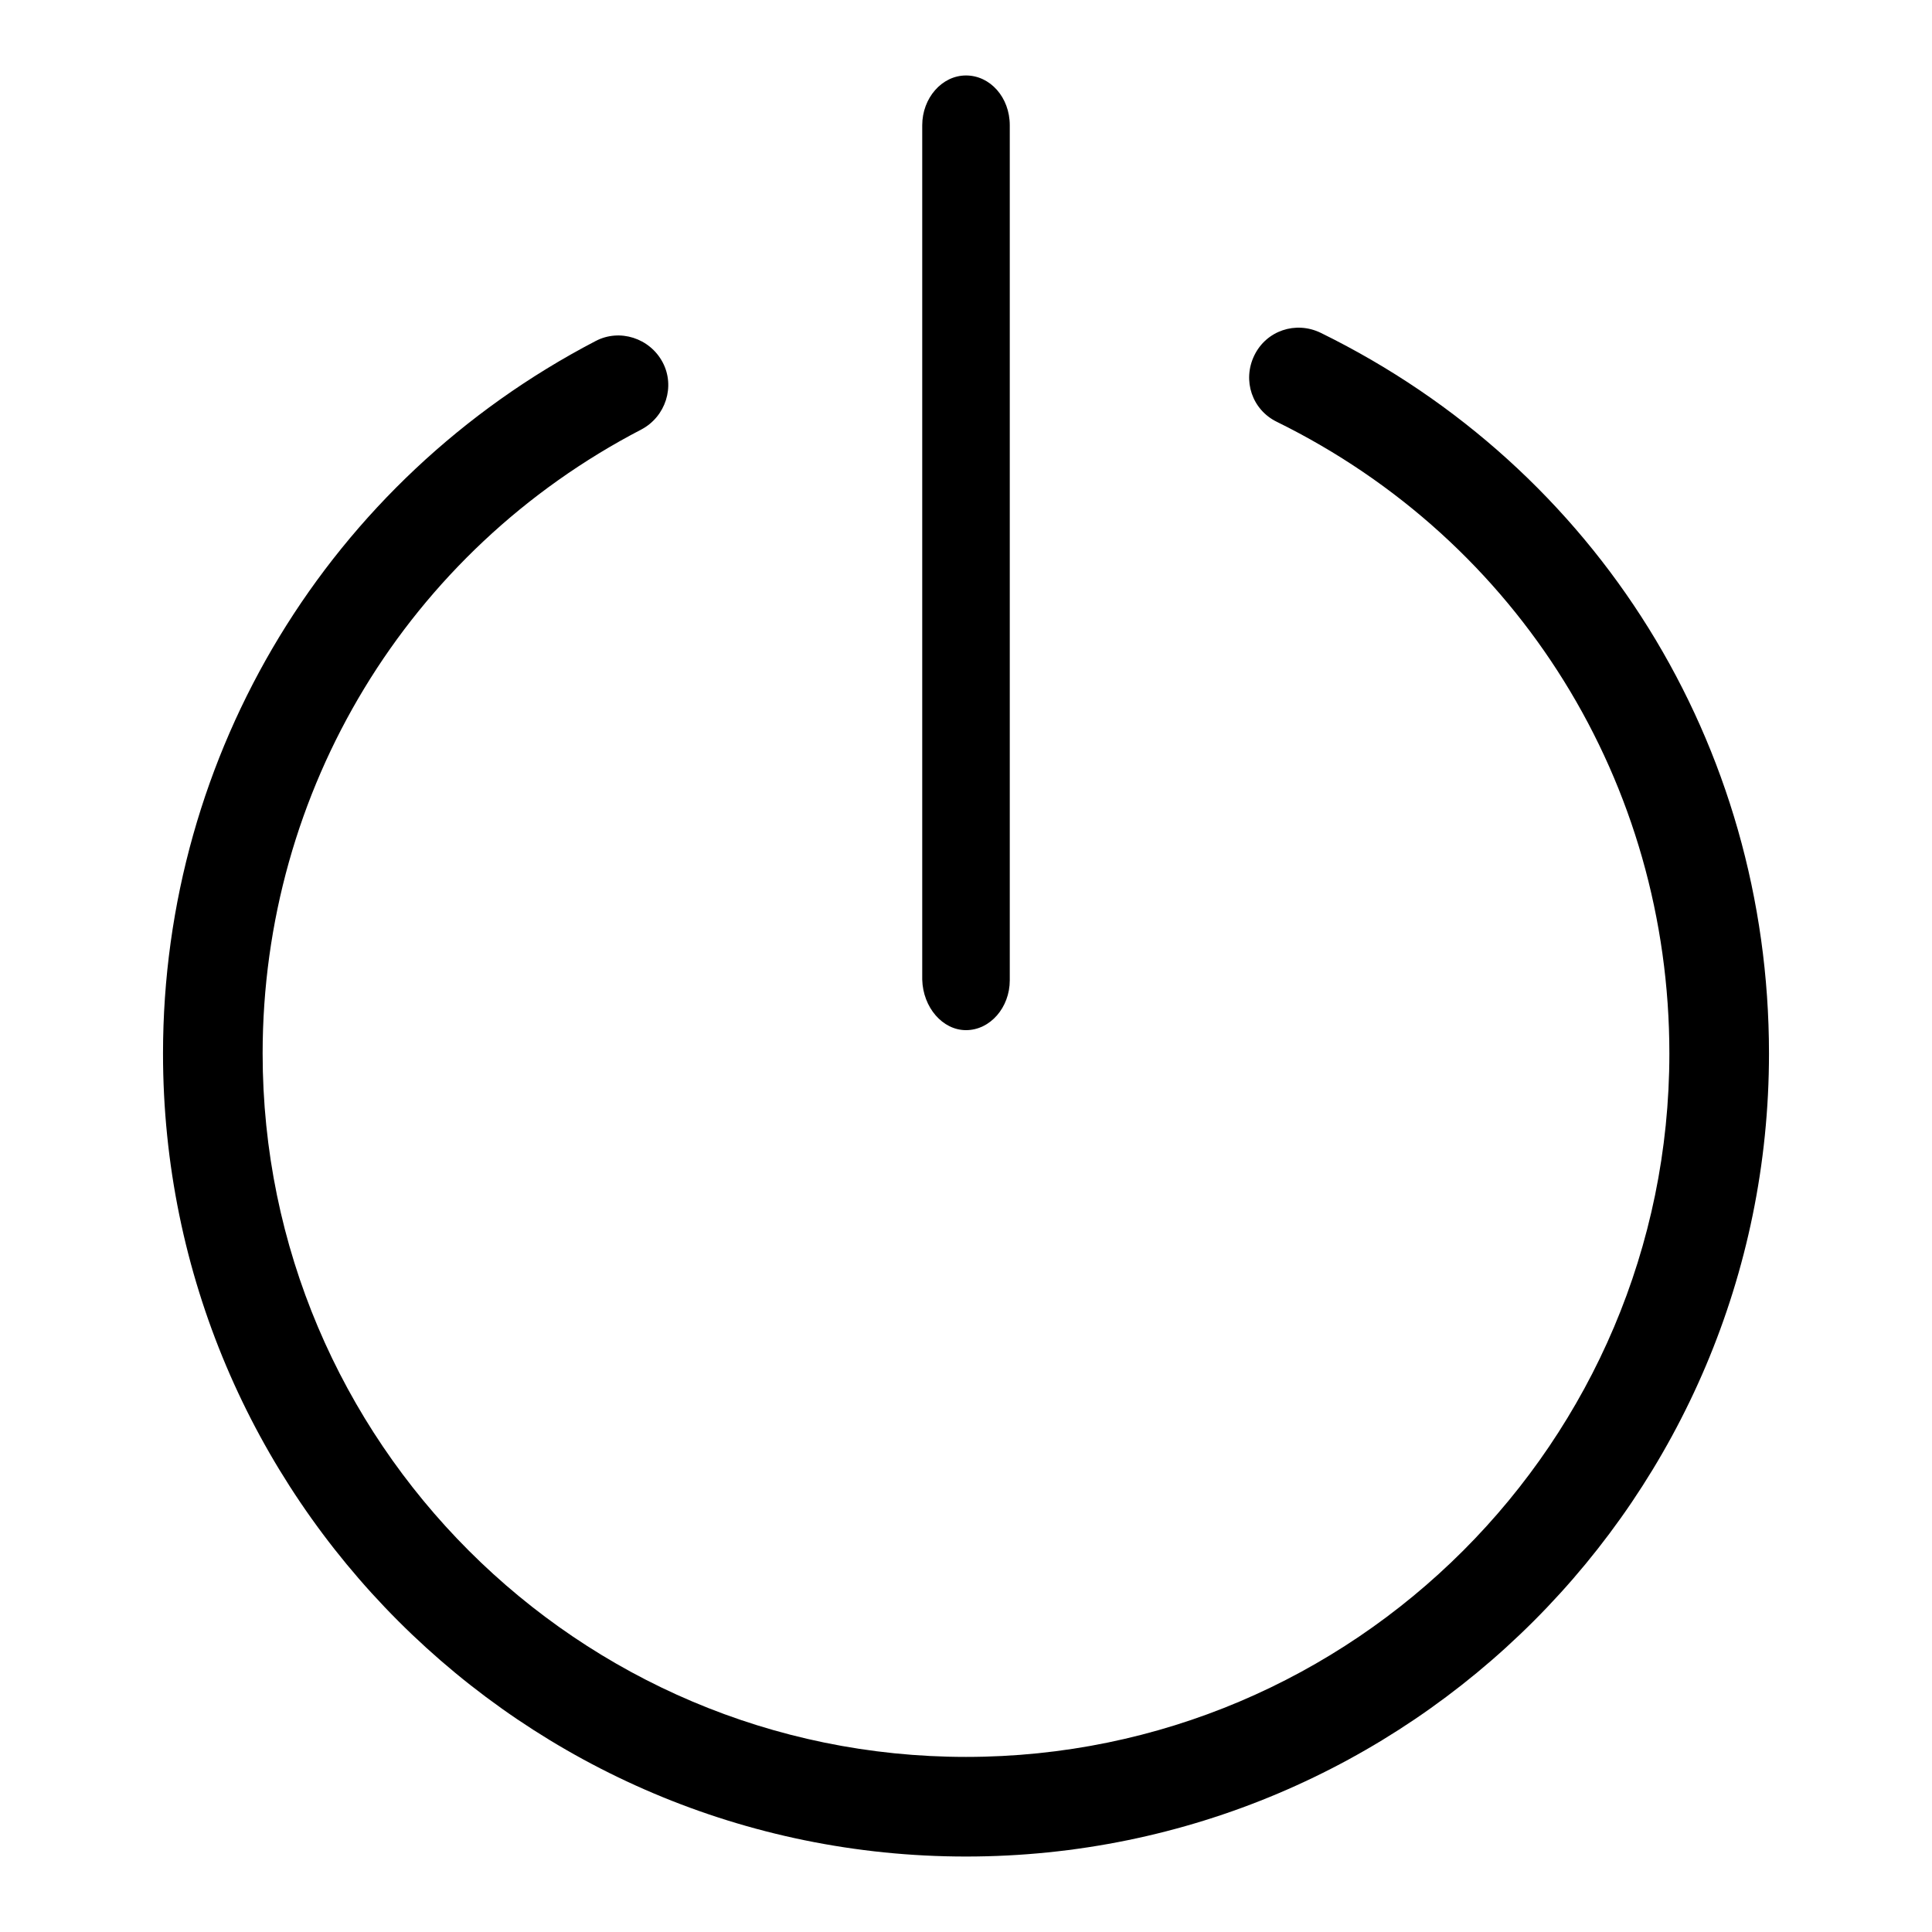 <?xml version="1.0" encoding="utf-8"?>
<!-- Svg Vector Icons : http://www.onlinewebfonts.com/icon -->
<!DOCTYPE svg PUBLIC "-//W3C//DTD SVG 1.1//EN" "http://www.w3.org/Graphics/SVG/1.1/DTD/svg11.dtd">
<svg version="1.1" xmlns="http://www.w3.org/2000/svg" xmlns:xlink="http://www.w3.org/1999/xlink" x="0px" y="0px" viewBox="0 0 256 256" enable-background="new 0 0 256 256" xml:space="preserve">
<g> <path fill="#000000" d="M175,44.1c-3.3-1.6-7.2-0.3-8.8,3c-1.6,3.3-0.3,7.2,3,8.8c32.1,15.8,52,47.9,52,83.7 c0,51.4-41.8,93.2-93.2,93.2S34.8,191,34.8,139.6C34.8,104.7,54,73,85,56.9c3.2-1.7,4.5-5.7,2.8-8.9c-1.7-3.2-5.7-4.5-8.9-2.8 c-35.3,18.4-57.3,54.6-57.3,94.4C21.6,198.3,69.3,246,128,246c58.7,0,106.4-47.7,106.4-106.4C234.4,98.7,211.7,62.1,175,44.1z  M128,136.5c3.2,0,5.8-3,5.8-6.6V16.6c0-3.7-2.6-6.6-5.8-6.6c-3.2,0-5.8,3-5.8,6.6v113.2C122.3,133.5,124.9,136.5,128,136.5z"/></g>
</svg>